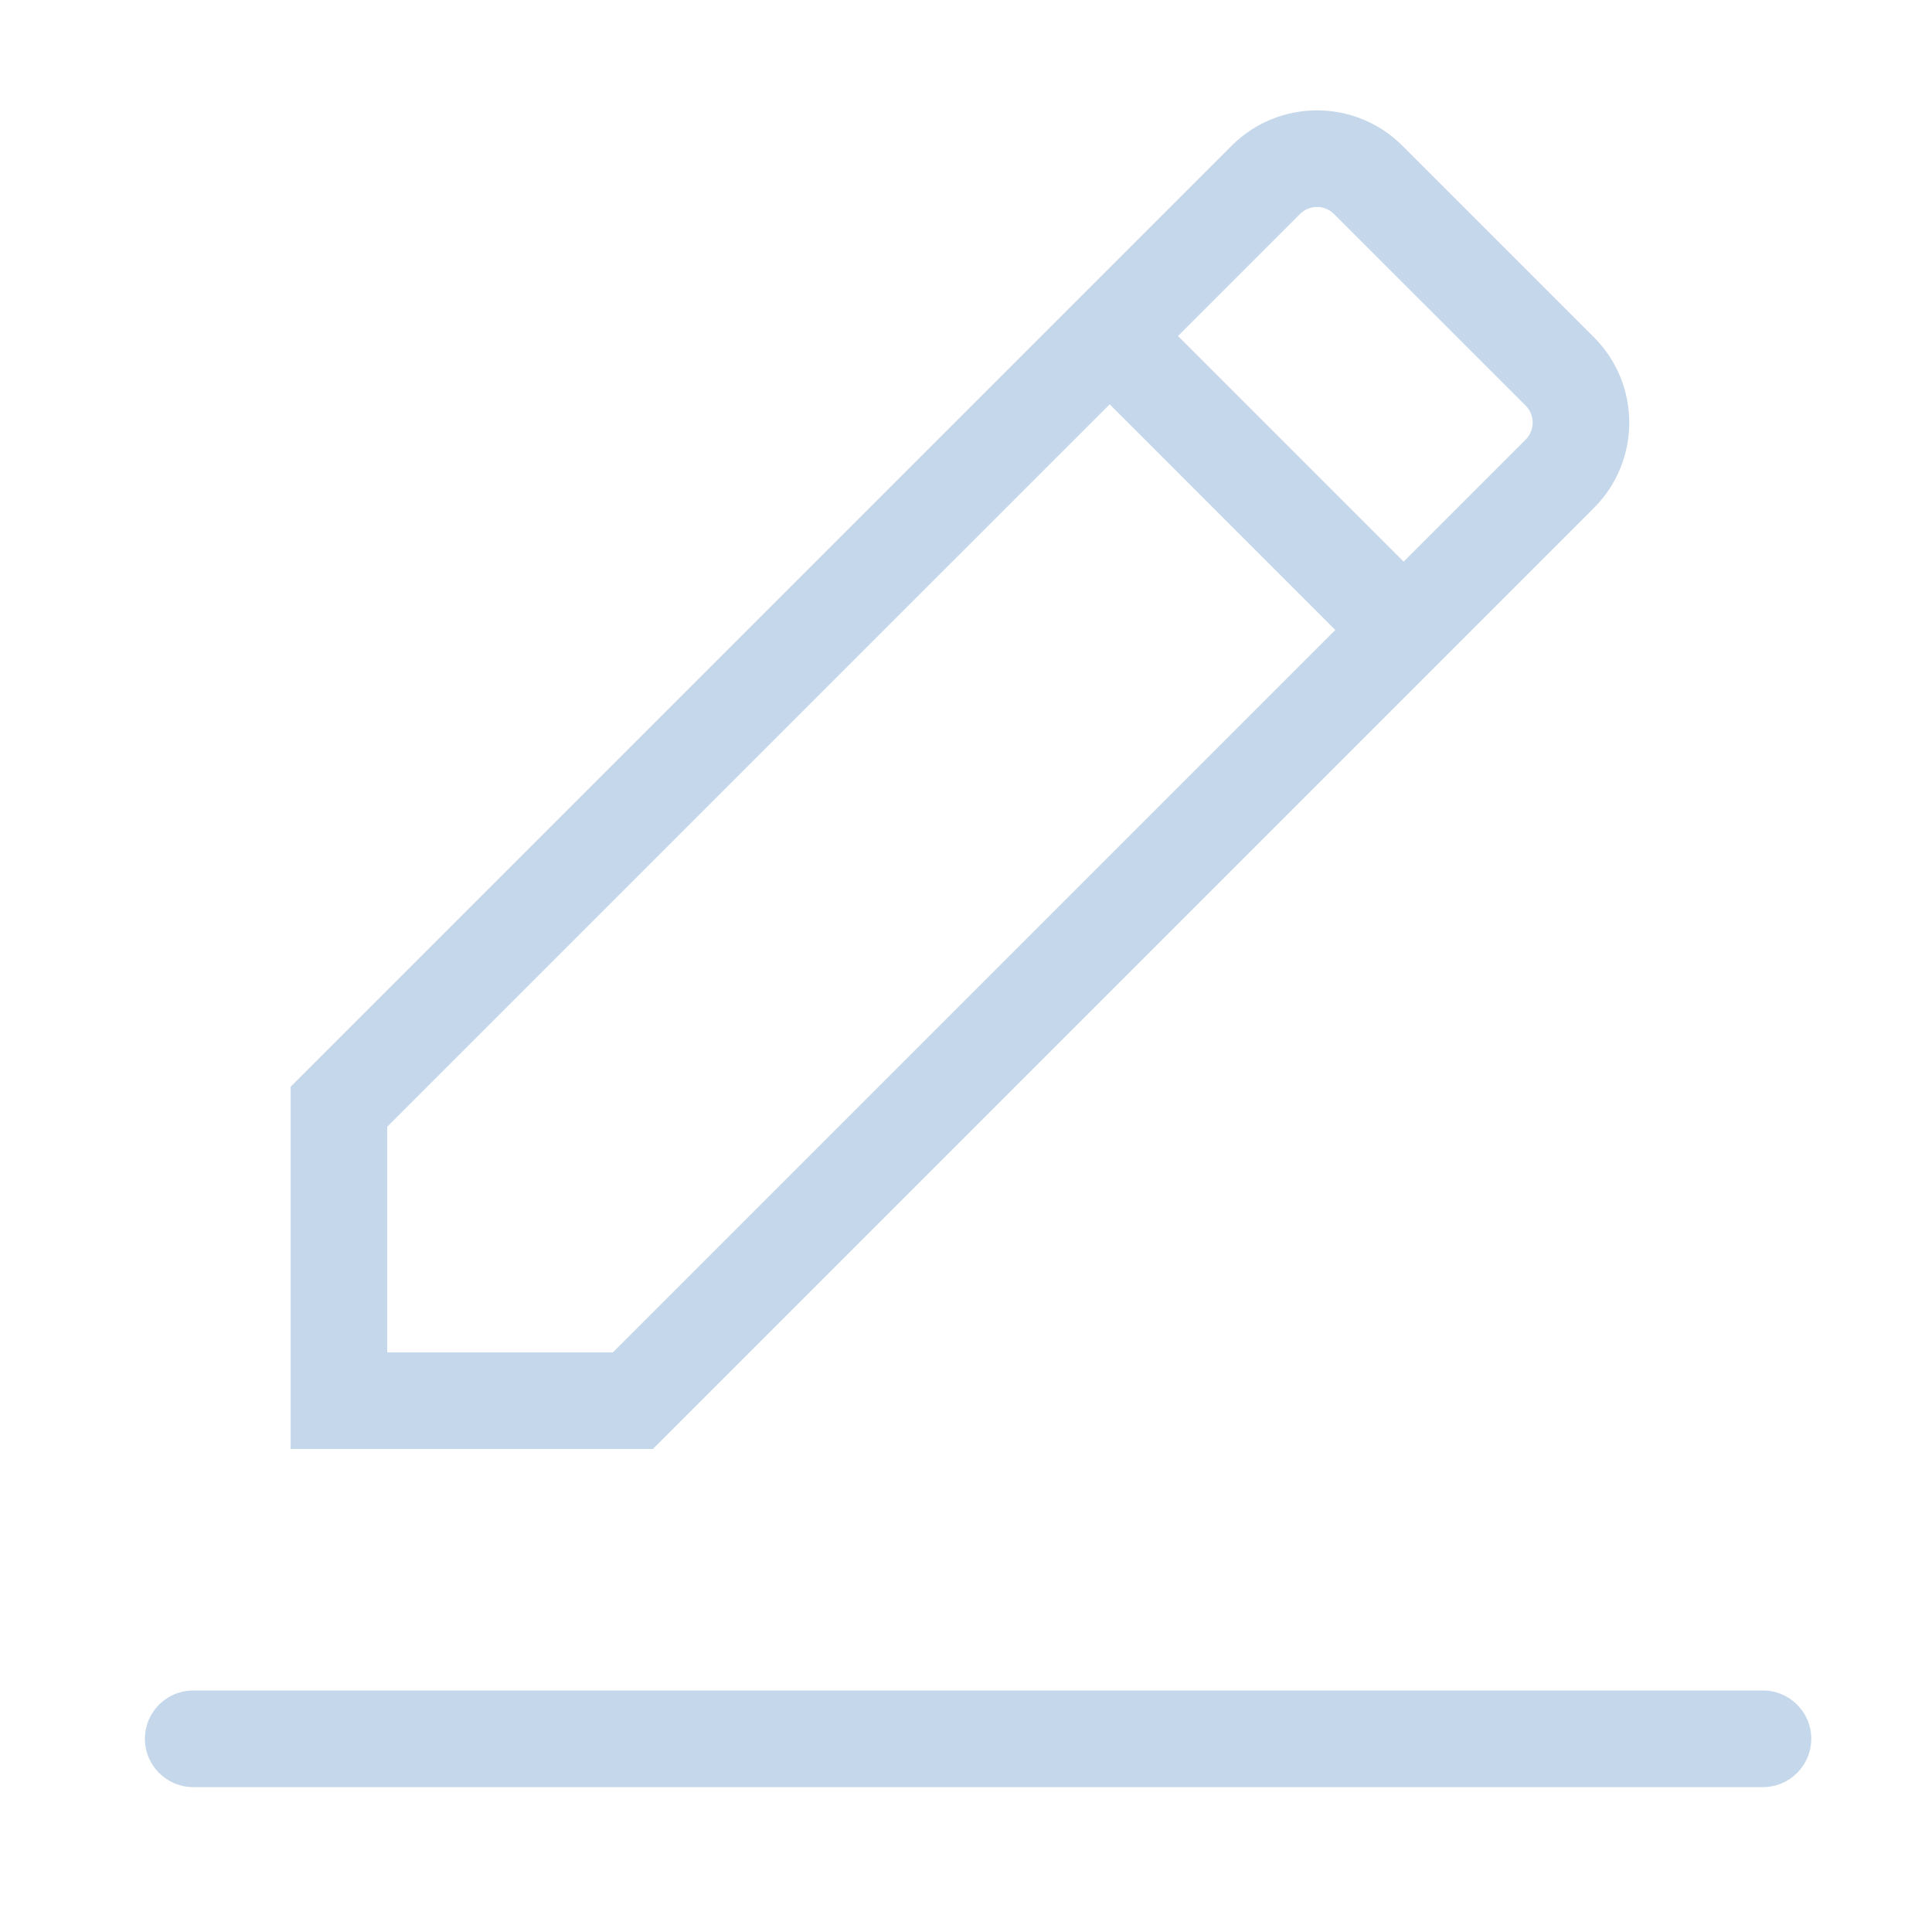<svg width="40" height="40" viewBox="0 0 40 40" fill="none" xmlns="http://www.w3.org/2000/svg">
<path fill-rule="evenodd" clip-rule="evenodd" d="M6.017 30L6.017 22.5L25.5 3.017C26.476 2.041 28.059 2.041 29.035 3.017L33 6.982C33.976 7.958 33.976 9.541 33 10.517L13.517 30L6.017 30ZM31.586 9.103L29.061 11.628L24.389 6.957L26.914 4.432C27.109 4.236 27.426 4.236 27.621 4.432L31.586 8.396C31.781 8.591 31.781 8.908 31.586 9.103ZM22.975 8.371L27.646 13.043L12.689 28L8.017 28L8.017 23.328L22.975 8.371ZM4 35C3.448 35 3 35.448 3 36C3 36.552 3.448 37 4 37H36.5C37.052 37 37.5 36.552 37.5 36C37.5 35.448 37.052 35 36.5 35H4Z" fill="#C5D7EA"/>
</svg>
